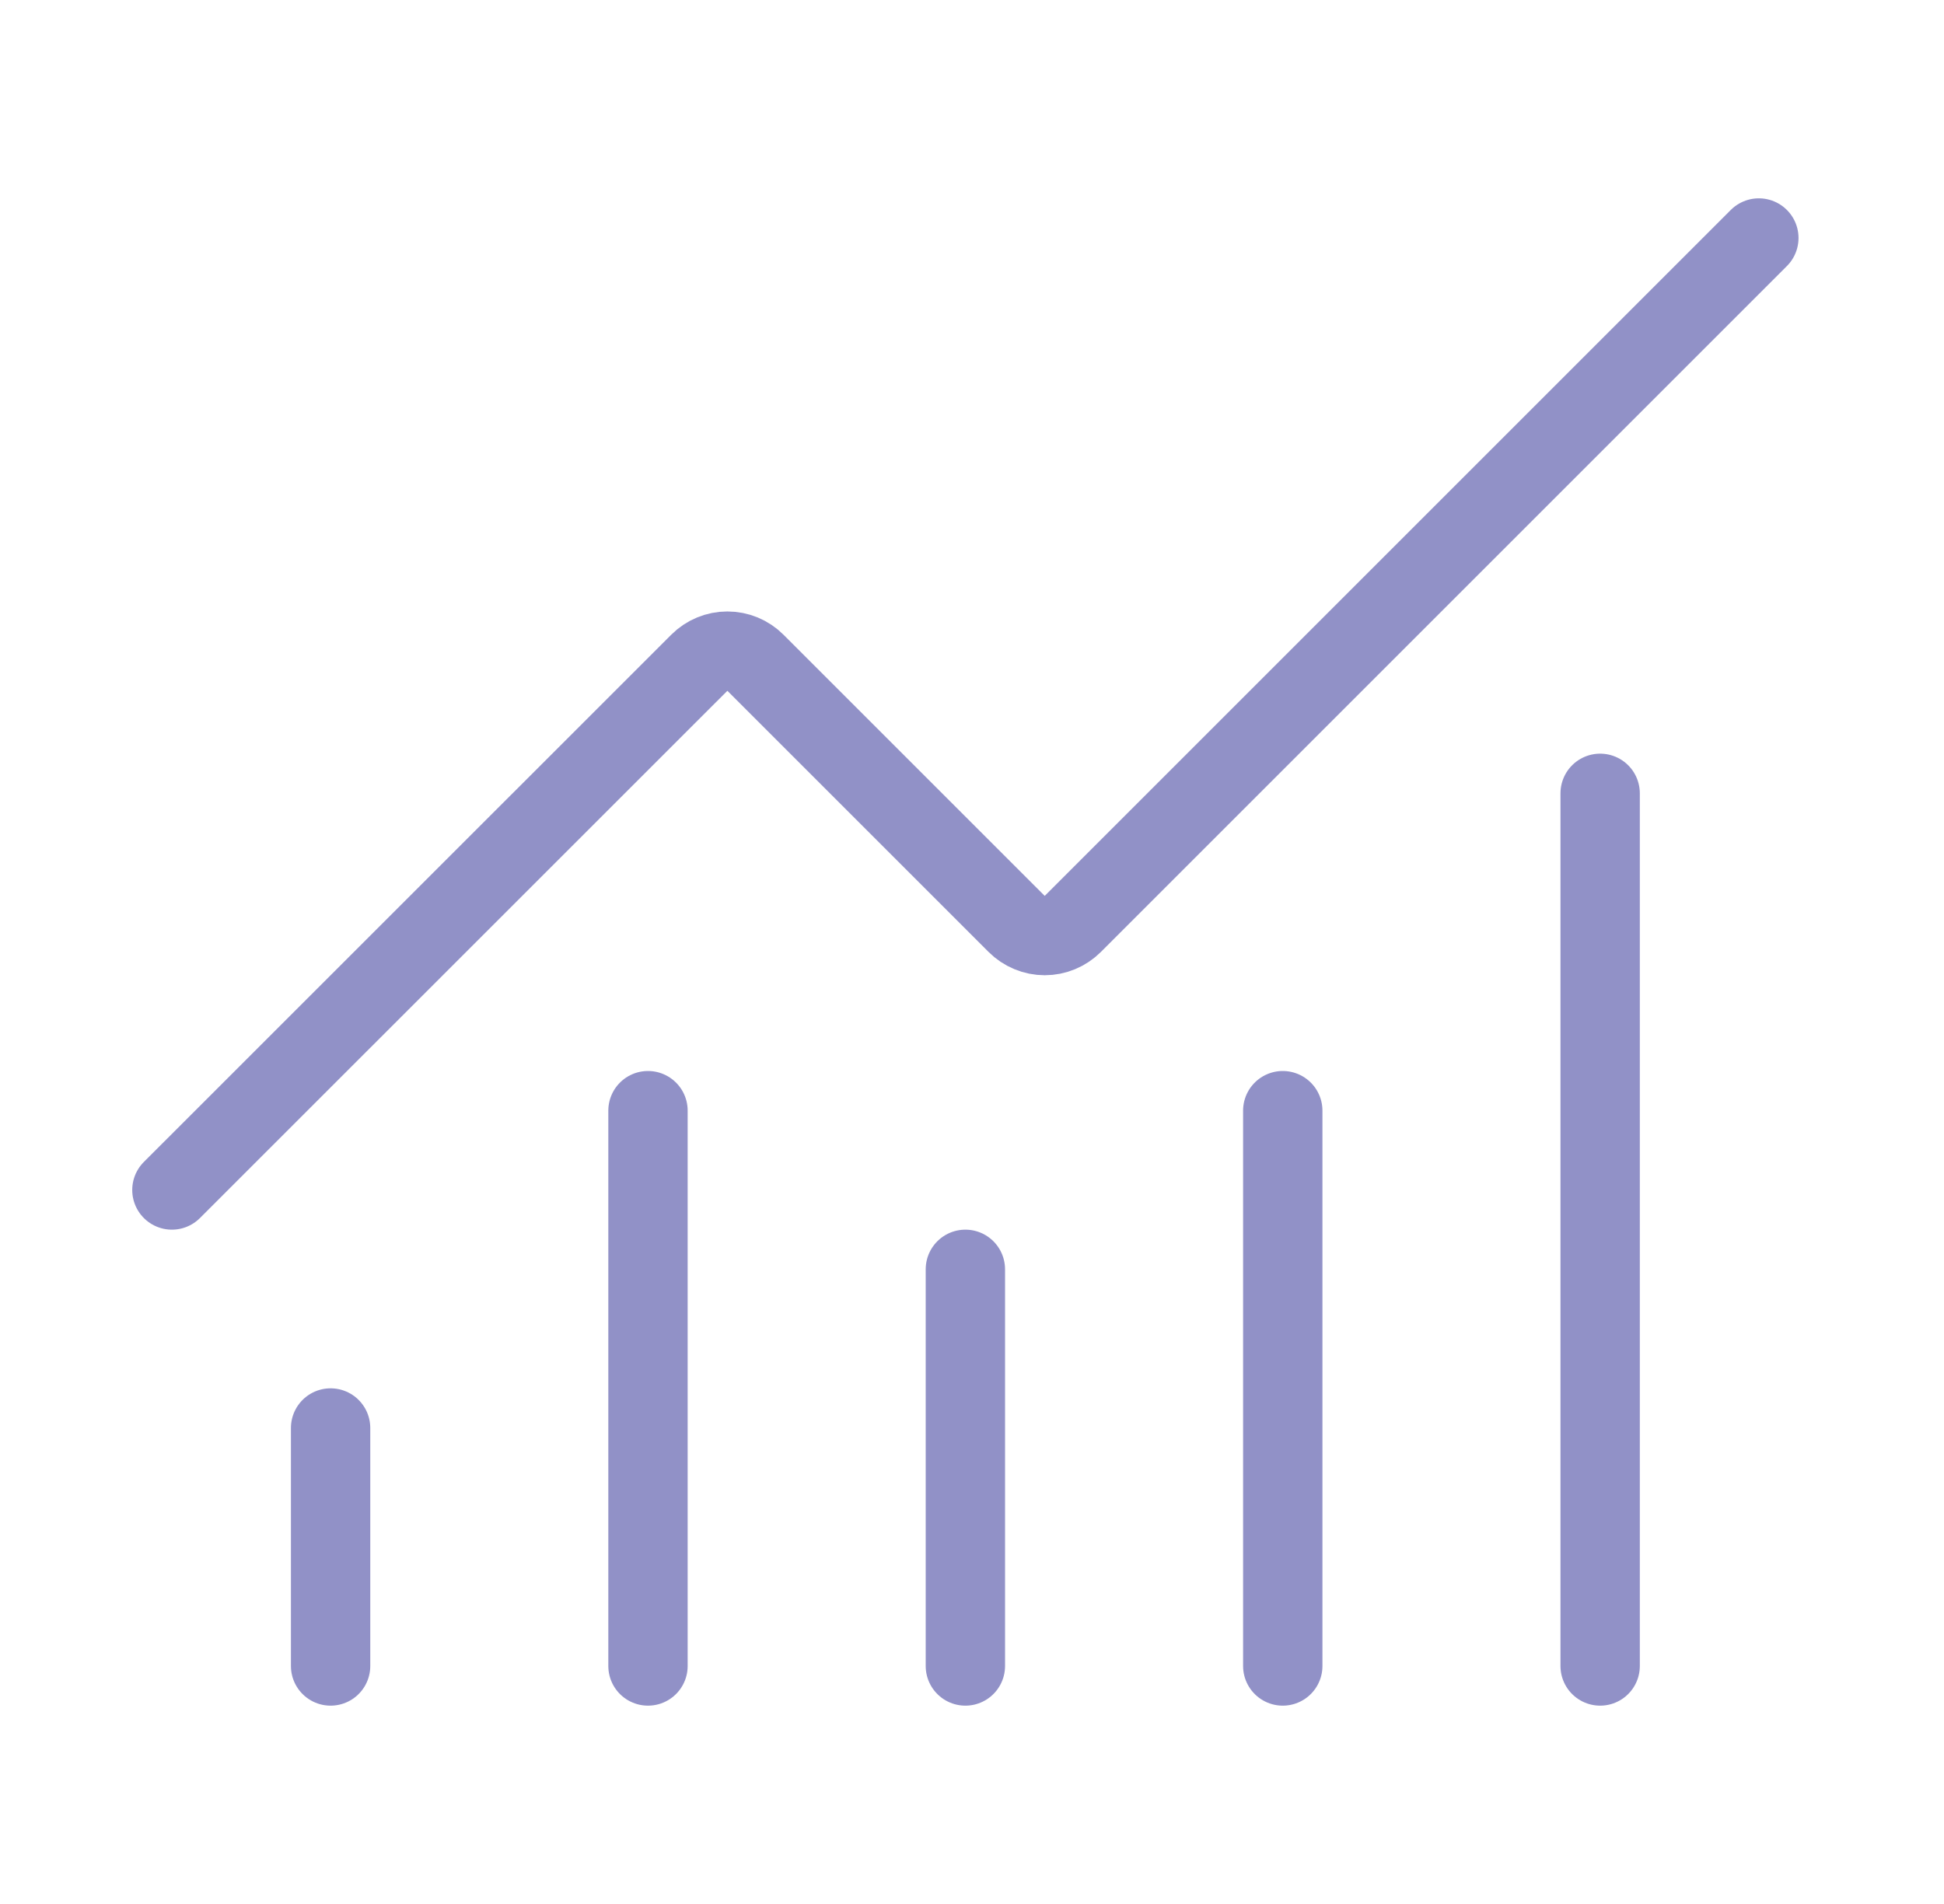 <?xml version="1.0" encoding="UTF-8"?> <svg xmlns="http://www.w3.org/2000/svg" width="49" height="48" viewBox="0 0 49 48" fill="none"><path d="M24.333 32V42" stroke="#9191C7" stroke-width="2" stroke-linecap="round" stroke-linejoin="round"></path><path d="M32.333 28V42" stroke="#9191C7" stroke-width="2" stroke-linecap="round" stroke-linejoin="round"></path><path d="M40.333 20V42" stroke="#9191C7" stroke-width="2" stroke-linecap="round" stroke-linejoin="round"></path><path d="M44.333 6L27.041 23.292C26.948 23.385 26.838 23.459 26.717 23.509C26.595 23.56 26.465 23.586 26.333 23.586C26.202 23.586 26.072 23.56 25.95 23.509C25.829 23.459 25.718 23.385 25.625 23.292L19.041 16.708C18.854 16.52 18.599 16.415 18.334 16.415C18.069 16.415 17.815 16.52 17.627 16.708L4.333 30" stroke="#9191C7" stroke-width="2" stroke-linecap="round" stroke-linejoin="round"></path><path d="M8.333 36V42" stroke="#9191C7" stroke-width="2" stroke-linecap="round" stroke-linejoin="round"></path><path d="M16.333 28V42" stroke="#9191C7" stroke-width="2" stroke-linecap="round" stroke-linejoin="round"></path></svg> 